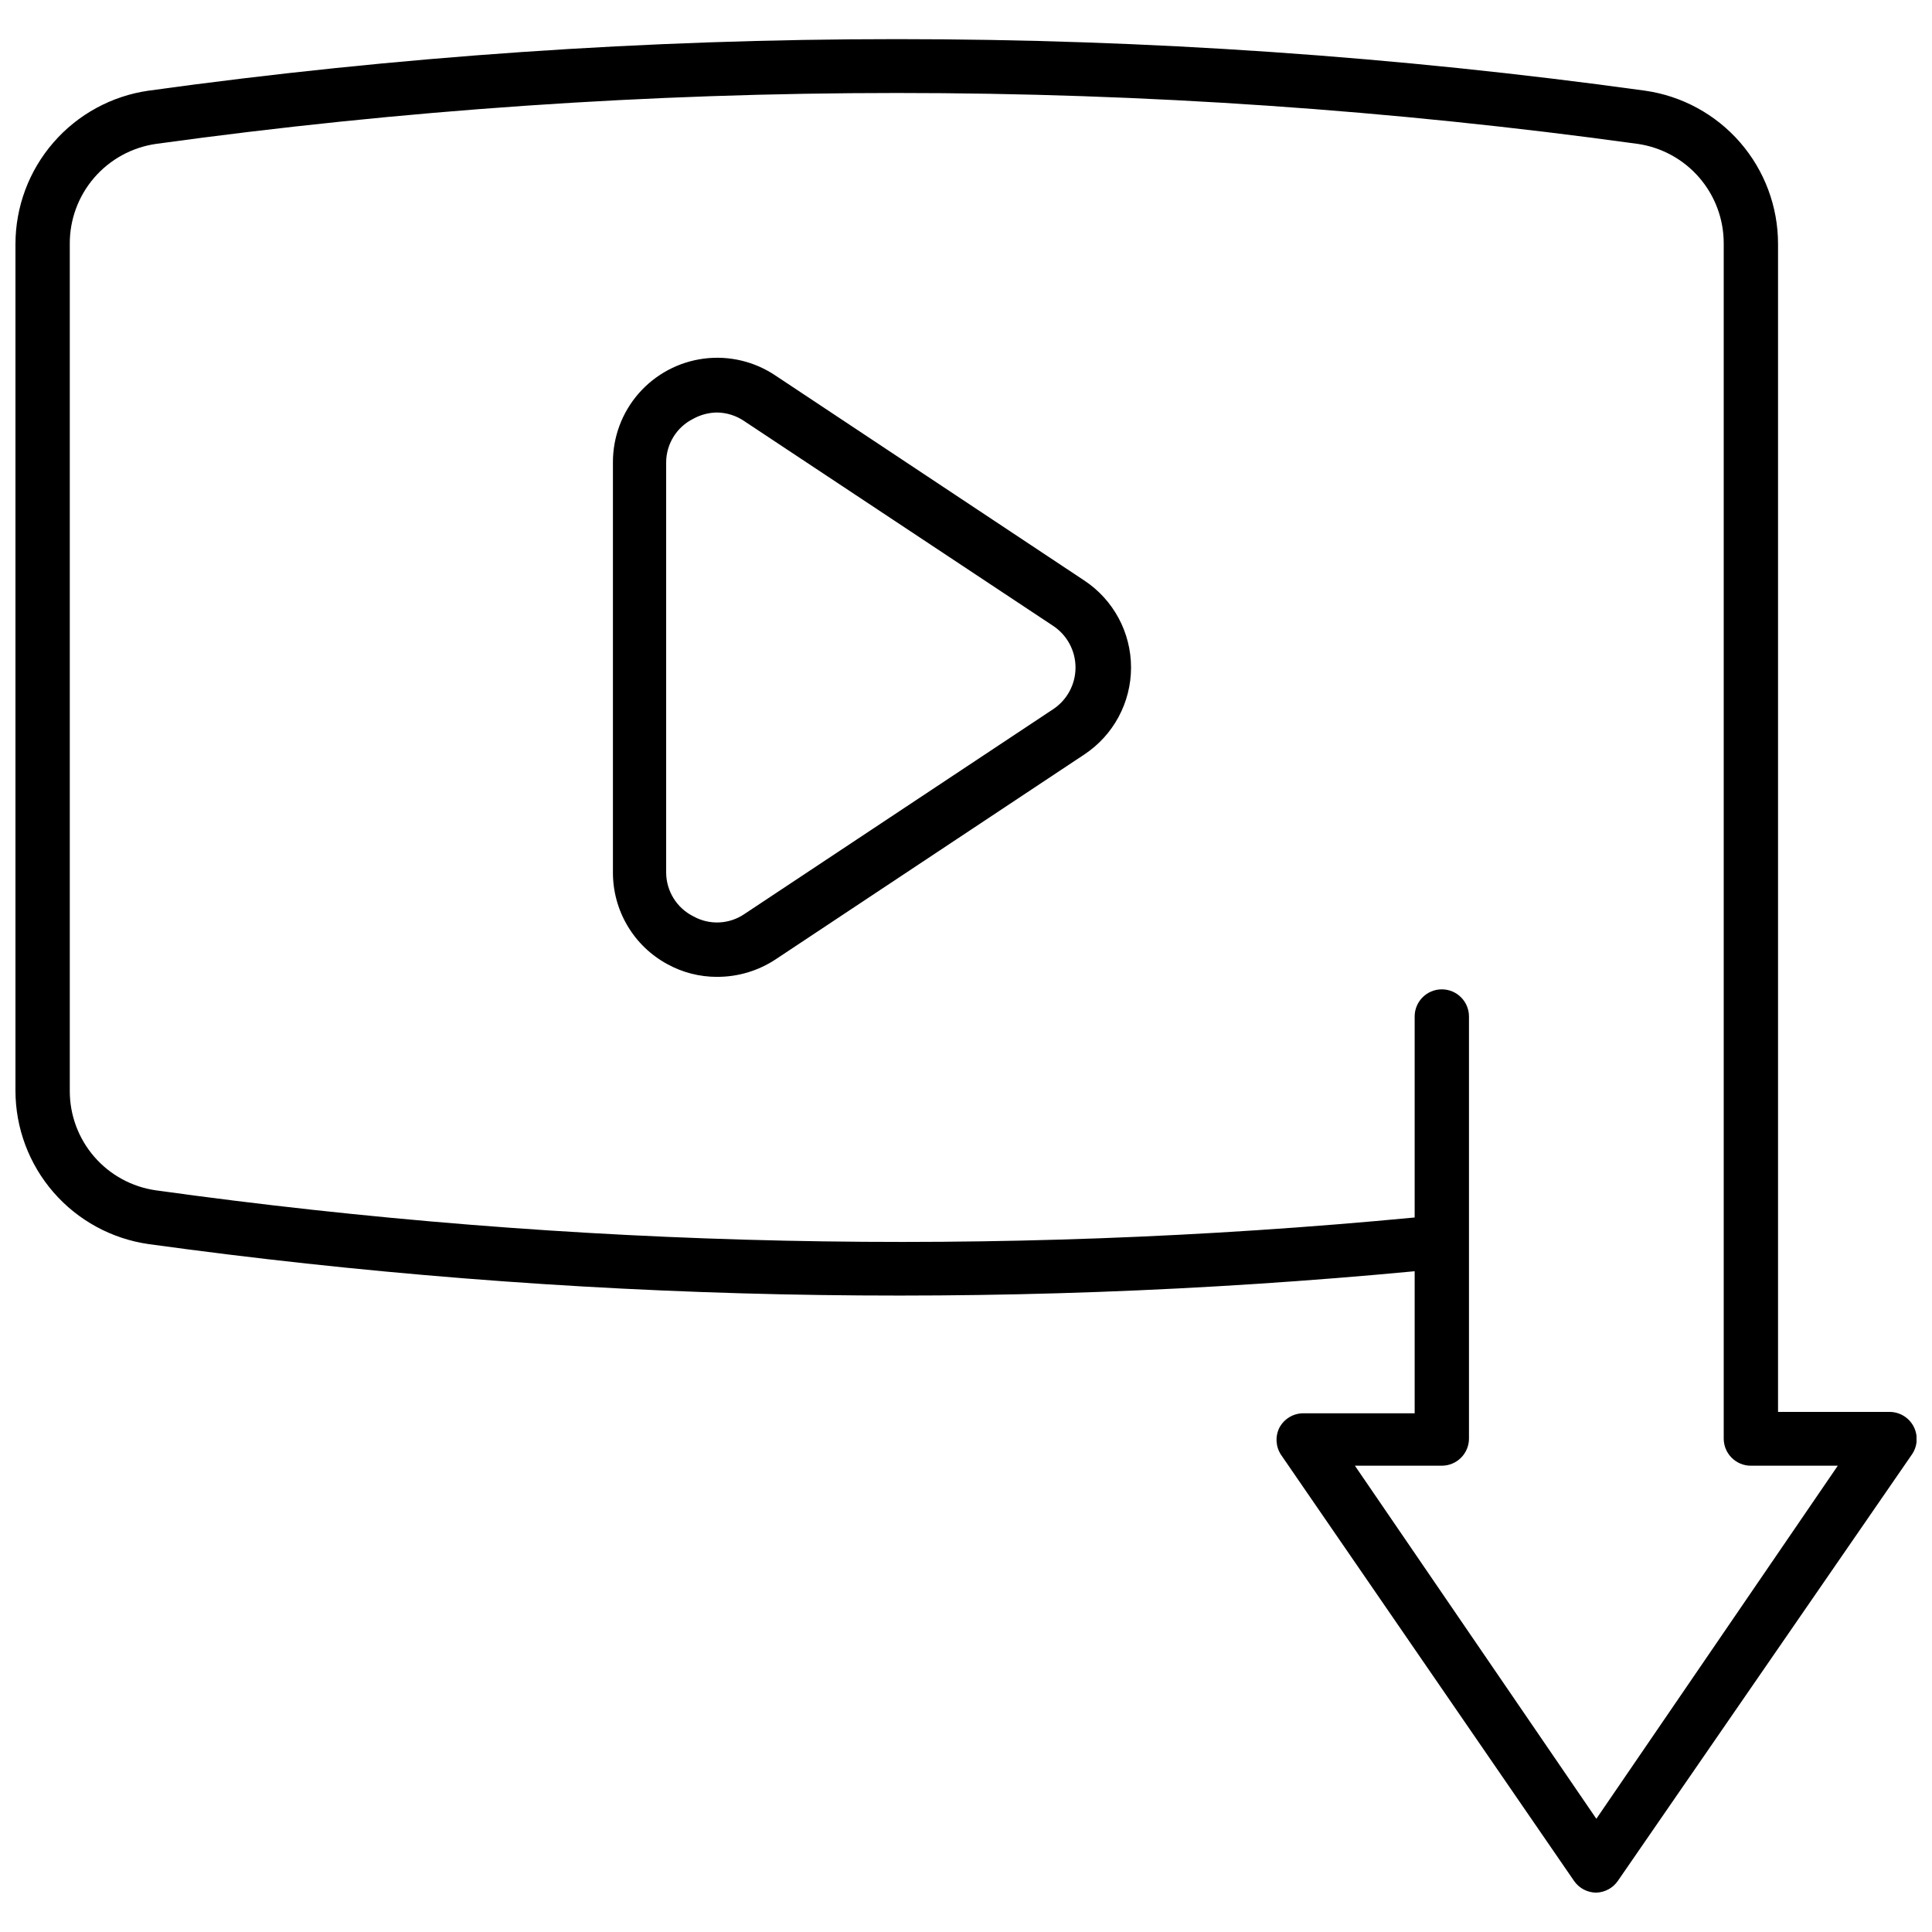 <?xml version="1.0" encoding="UTF-8"?>
<!-- Uploaded to: SVG Repo, www.svgrepo.com, Generator: SVG Repo Mixer Tools -->
<svg width="800px" height="800px" version="1.1" viewBox="144 144 512 512" xmlns="http://www.w3.org/2000/svg">
 <defs>
  <clipPath id="a">
   <path d="m148.09 154h503.81v492h-503.81z"/>
  </clipPath>
 </defs>
 <path d="m334 402.88c-4.606 0.004-9.137-1.16-13.172-3.383-4.371-2.379-8.02-5.894-10.551-10.18-2.535-4.281-3.863-9.172-3.844-14.148v-108.54c-0.043-6.754 2.387-13.289 6.828-18.371 4.445-5.082 10.598-8.363 17.297-9.223 6.695-0.859 13.477 0.766 19.059 4.562l81.762 54.266c7.719 5.121 12.359 13.77 12.359 23.035 0 9.262-4.641 17.91-12.359 23.031l-81.762 54.266c-4.625 3.078-10.062 4.707-15.617 4.68zm0-149.56v-0.004c-2.191 0.031-4.344 0.602-6.262 1.656-4.426 2.195-7.219 6.719-7.199 11.66v108.54c-0.004 4.938 2.785 9.449 7.199 11.66 4.285 2.394 9.562 2.141 13.602-0.648l81.691-54.195c3.738-2.445 5.992-6.613 5.992-11.082 0-4.473-2.254-8.641-5.992-11.086l-81.762-54.195c-2.16-1.488-4.719-2.293-7.344-2.305z"/>
 <g clip-path="url(#a)">
  <path d="m567.05 645.57c-2.356-0.004-4.559-1.16-5.902-3.094l-77.656-112.93c-1.422-2.148-1.59-4.894-0.434-7.199 1.246-2.34 3.68-3.809 6.336-3.812h29.508v-37.645c-111.75 10.562-224.34 8.148-335.54-7.195-9.773-1.402-18.715-6.273-25.191-13.727-6.477-7.457-10.055-16.992-10.074-26.867v-224.41c0.004-9.887 3.57-19.441 10.051-26.91 6.477-7.469 15.43-12.352 25.215-13.754 131.56-18.207 265.01-18.207 396.57 0 9.793 1.387 18.754 6.266 25.234 13.738 6.481 7.473 10.043 17.035 10.031 26.926v309.48h29.512c2.699-0.016 5.184 1.484 6.426 3.879 1.246 2.398 1.043 5.289-0.523 7.492l-77.875 112.93c-1.301 1.871-3.41 3.019-5.688 3.094zm-63.984-113.14 63.984 93.566 63.984-93.566h-23.031c-3.977 0-7.199-3.223-7.199-7.199v-316.68c0.02-6.402-2.269-12.594-6.449-17.445-4.176-4.852-9.961-8.035-16.293-8.969-130.3-17.992-262.45-17.992-392.75 0-6.371 0.922-12.191 4.121-16.387 9.004-4.195 4.883-6.481 11.117-6.43 17.555v224.41c-0.012 6.402 2.289 12.598 6.484 17.438 4.191 4.84 9.992 8.004 16.332 8.906 110.54 15.383 222.49 17.797 333.59 7.195v-53.262 0.004c0-3.977 3.223-7.199 7.195-7.199 3.977 0 7.199 3.223 7.199 7.199v111.84c0 1.91-0.758 3.738-2.109 5.09-1.348 1.352-3.18 2.109-5.09 2.109z"/>
 </g>
</svg>